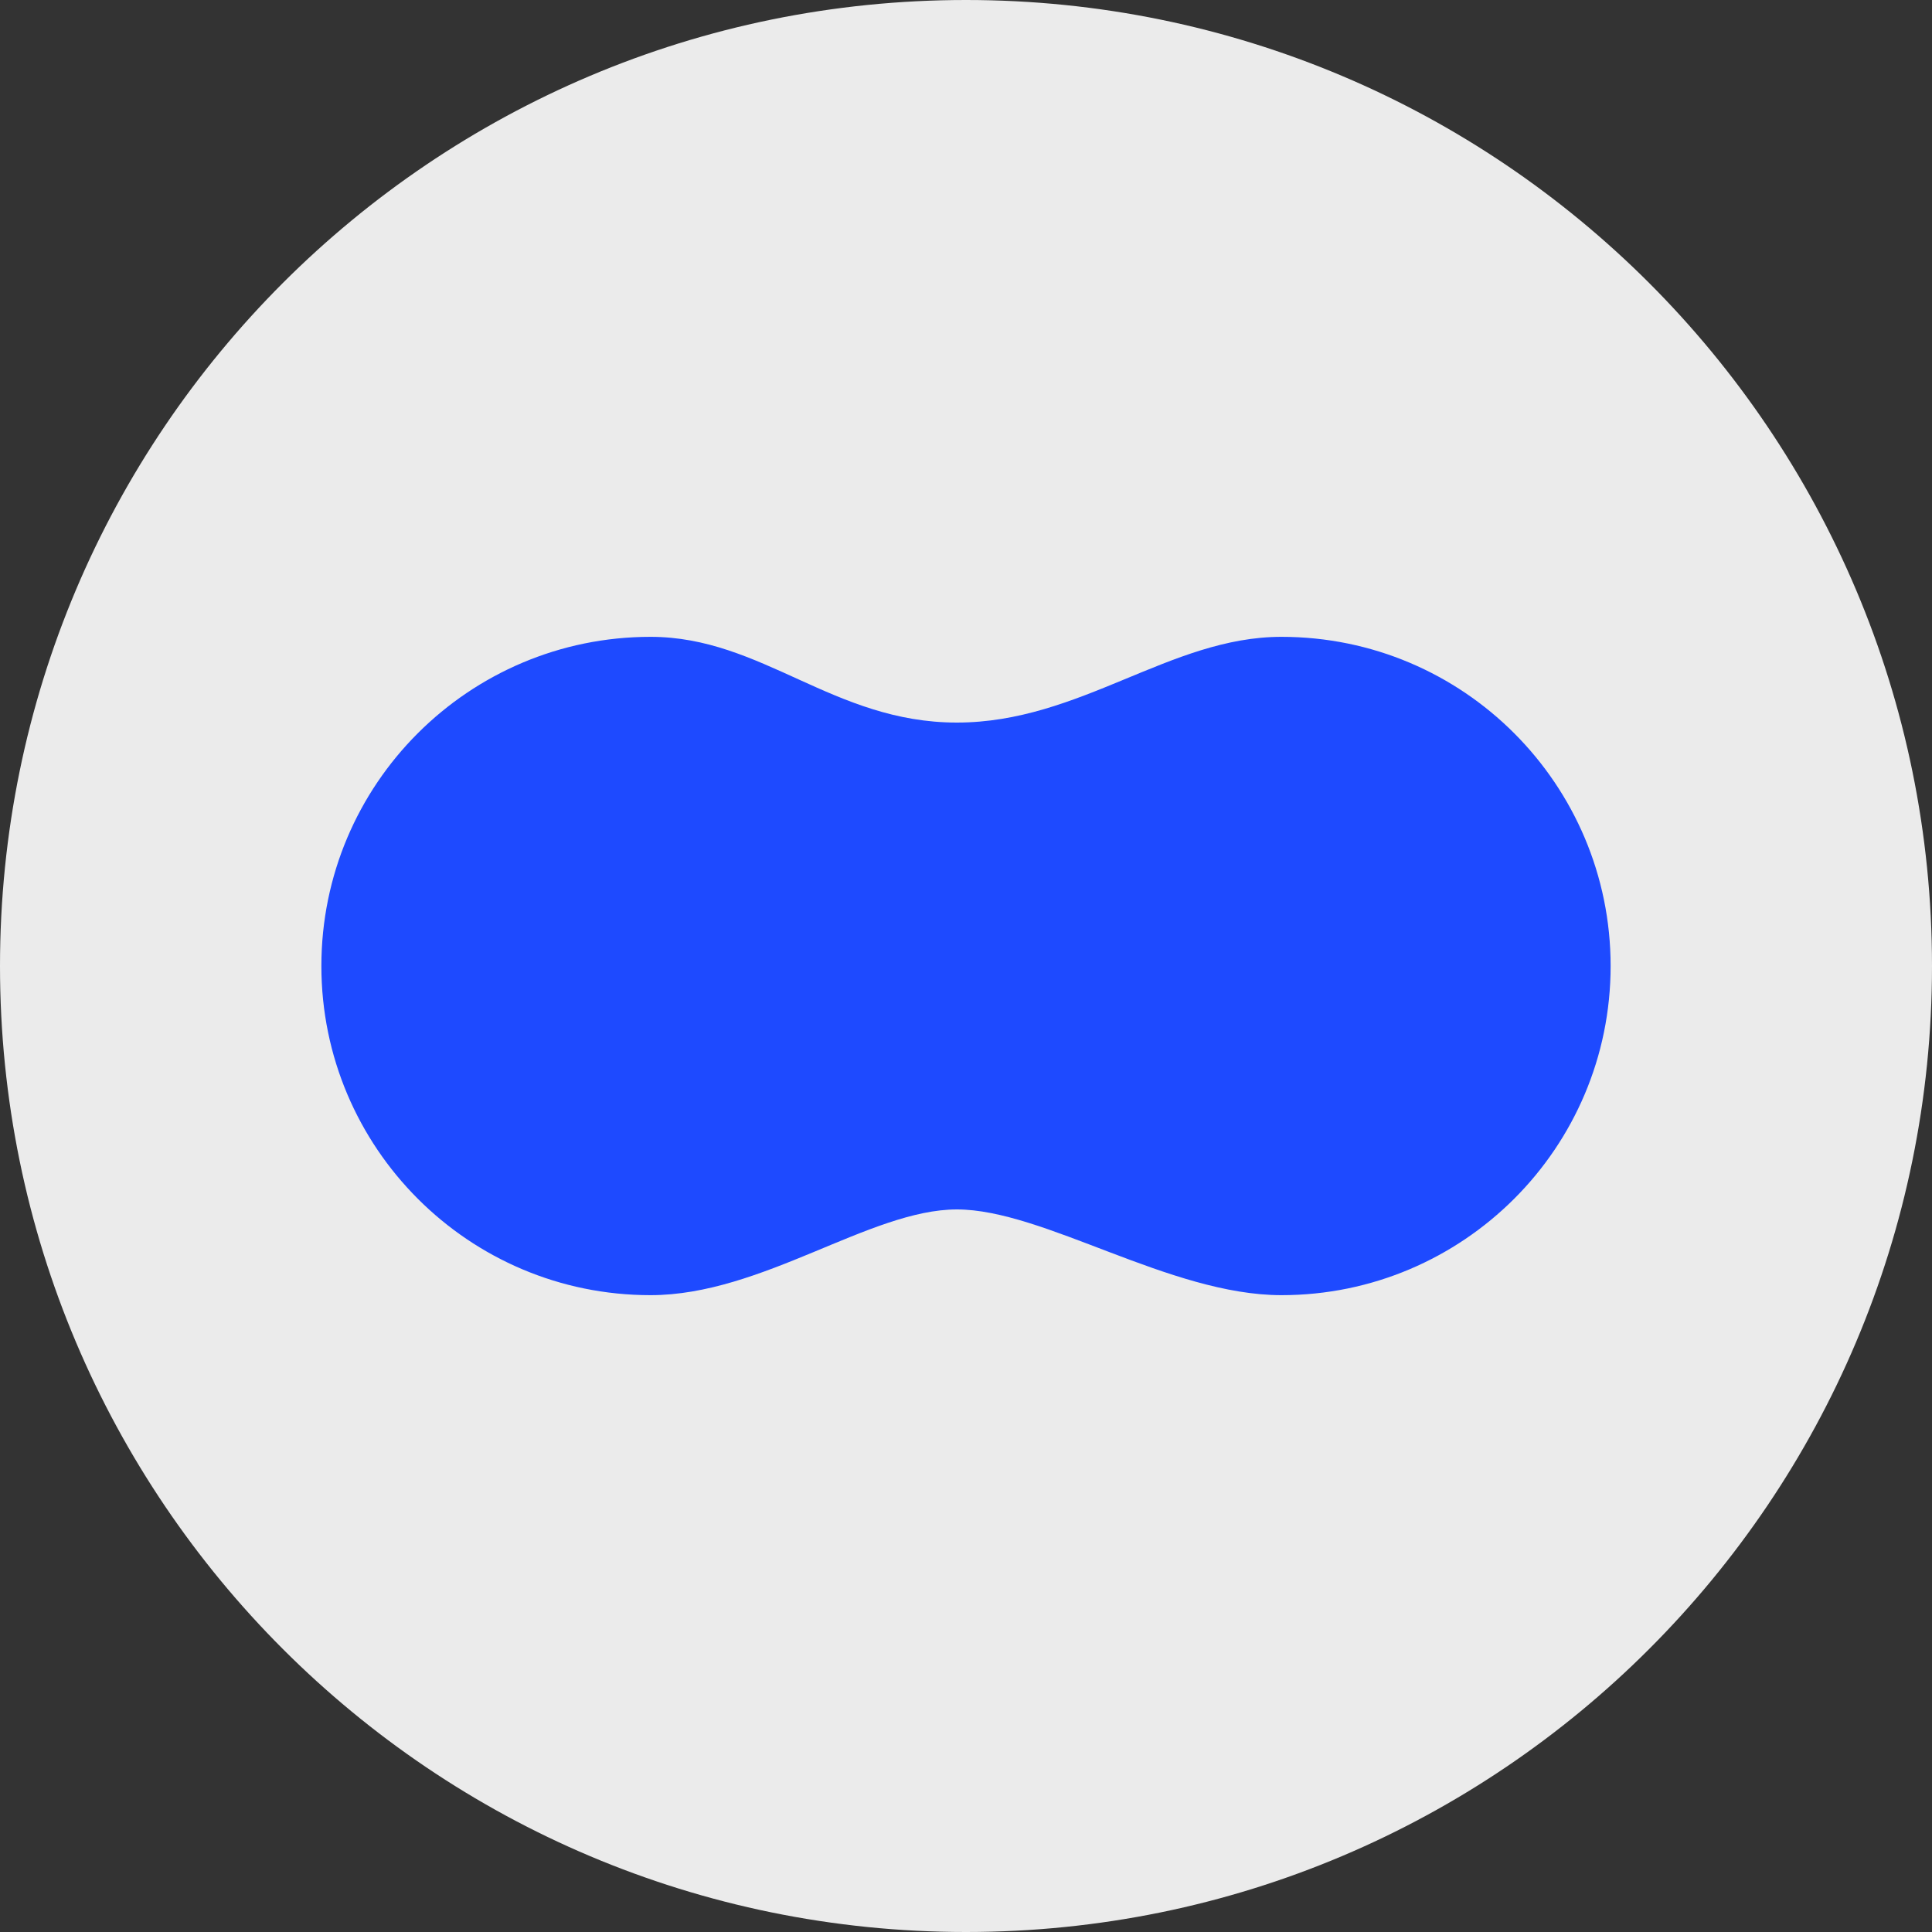 <?xml version="1.0" encoding="UTF-8"?>
<svg id="Layer_1" xmlns="http://www.w3.org/2000/svg" version="1.1" xmlns:xlink="http://www.w3.org/1999/xlink" viewBox="0 0 32 32">
  <rect x="0" y="0" width="32" height="32" fill="#333333" stroke="none"/>
  <!-- Generator: Adobe Illustrator 29.3.1, SVG Export Plug-In . SVG Version: 2.1.0 Build 151)  -->
  <defs>
    <style>
      .st0 {
        display: none;
      }

      .st1 {
        fill: #ebebeb;
      }

      .st2 {
        fill: #1e4aff;
      }
    </style>
  </defs>
  <g id="Layer_11">
    <path class="st1" d="M32,16c0,2.209-.448,4.314-1.257,6.228s-1.981,3.638-3.429,5.086-3.172,2.619-5.086,3.429-4.019,1.257-6.228,1.257-4.314-.448-6.228-1.257-3.638-1.981-5.086-3.429-2.619-3.172-3.429-5.086S0,18.209,0,16s.448-4.314,1.257-6.228c.809-1.914,1.981-3.638,3.429-5.086s3.172-2.619,5.086-3.429c1.914-.81,4.019-1.257,6.228-1.257s4.314.448,6.228,1.257c1.914.809,3.638,1.981,5.086,3.429s2.619,3.172,3.429,5.086,1.257,4.019,1.257,6.228Z"/>
  </g>
  <path class="st0" d="M29.21,17.983c-.1,0-.191.04-.257.106s-.107.157-.107.258.041.192.107.257.157.106.257.106.191-.04.257-.106.107-.157.107-.257-.041-.192-.107-.258-.157-.106-.257-.106ZM29.21,18.056c.081,0,.153.032.206.085s.084.125.084.206-.032.153-.084.206-.125.085-.206.085c-.08,0-.153-.032-.205-.085s-.084-.125-.084-.206.032-.153.084-.206.124-.085.205-.085ZM29.067,18.148v.398h.074v-.16h.047l.047.08.047.08h.081l-.048-.081-.048-.081c.029-.007.054-.021.072-.041s.027-.045.027-.074c0-.035-.012-.065-.034-.086s-.057-.034-.103-.034h-.162ZM29.141,18.211h.085c.023,0,.04.006.052.015s.017.024.017.042-.006.032-.017.042-.029.015-.052.015h-.085s0-.114,0-.114Z"/>
  <path class="st2" d="M10.775,10.548c.924,0,1.682.355,2.463.71s1.588.71,2.61.71,1.904-.355,2.762-.71,1.69-.71,2.615-.71c1.506,0,2.869.61,3.855,1.597s1.597,2.35,1.597,3.855-.61,2.869-1.597,3.855-2.35,1.597-3.855,1.597c-.924,0-1.909-.355-2.842-.71s-1.815-.71-2.534-.71-1.526.355-2.383.71-1.766.71-2.691.71c-1.506,0-2.869-.61-3.855-1.597s-1.597-2.35-1.597-3.855h0c0-1.506.61-2.869,1.597-3.855s2.35-1.597,3.855-1.597"/>
</svg>
